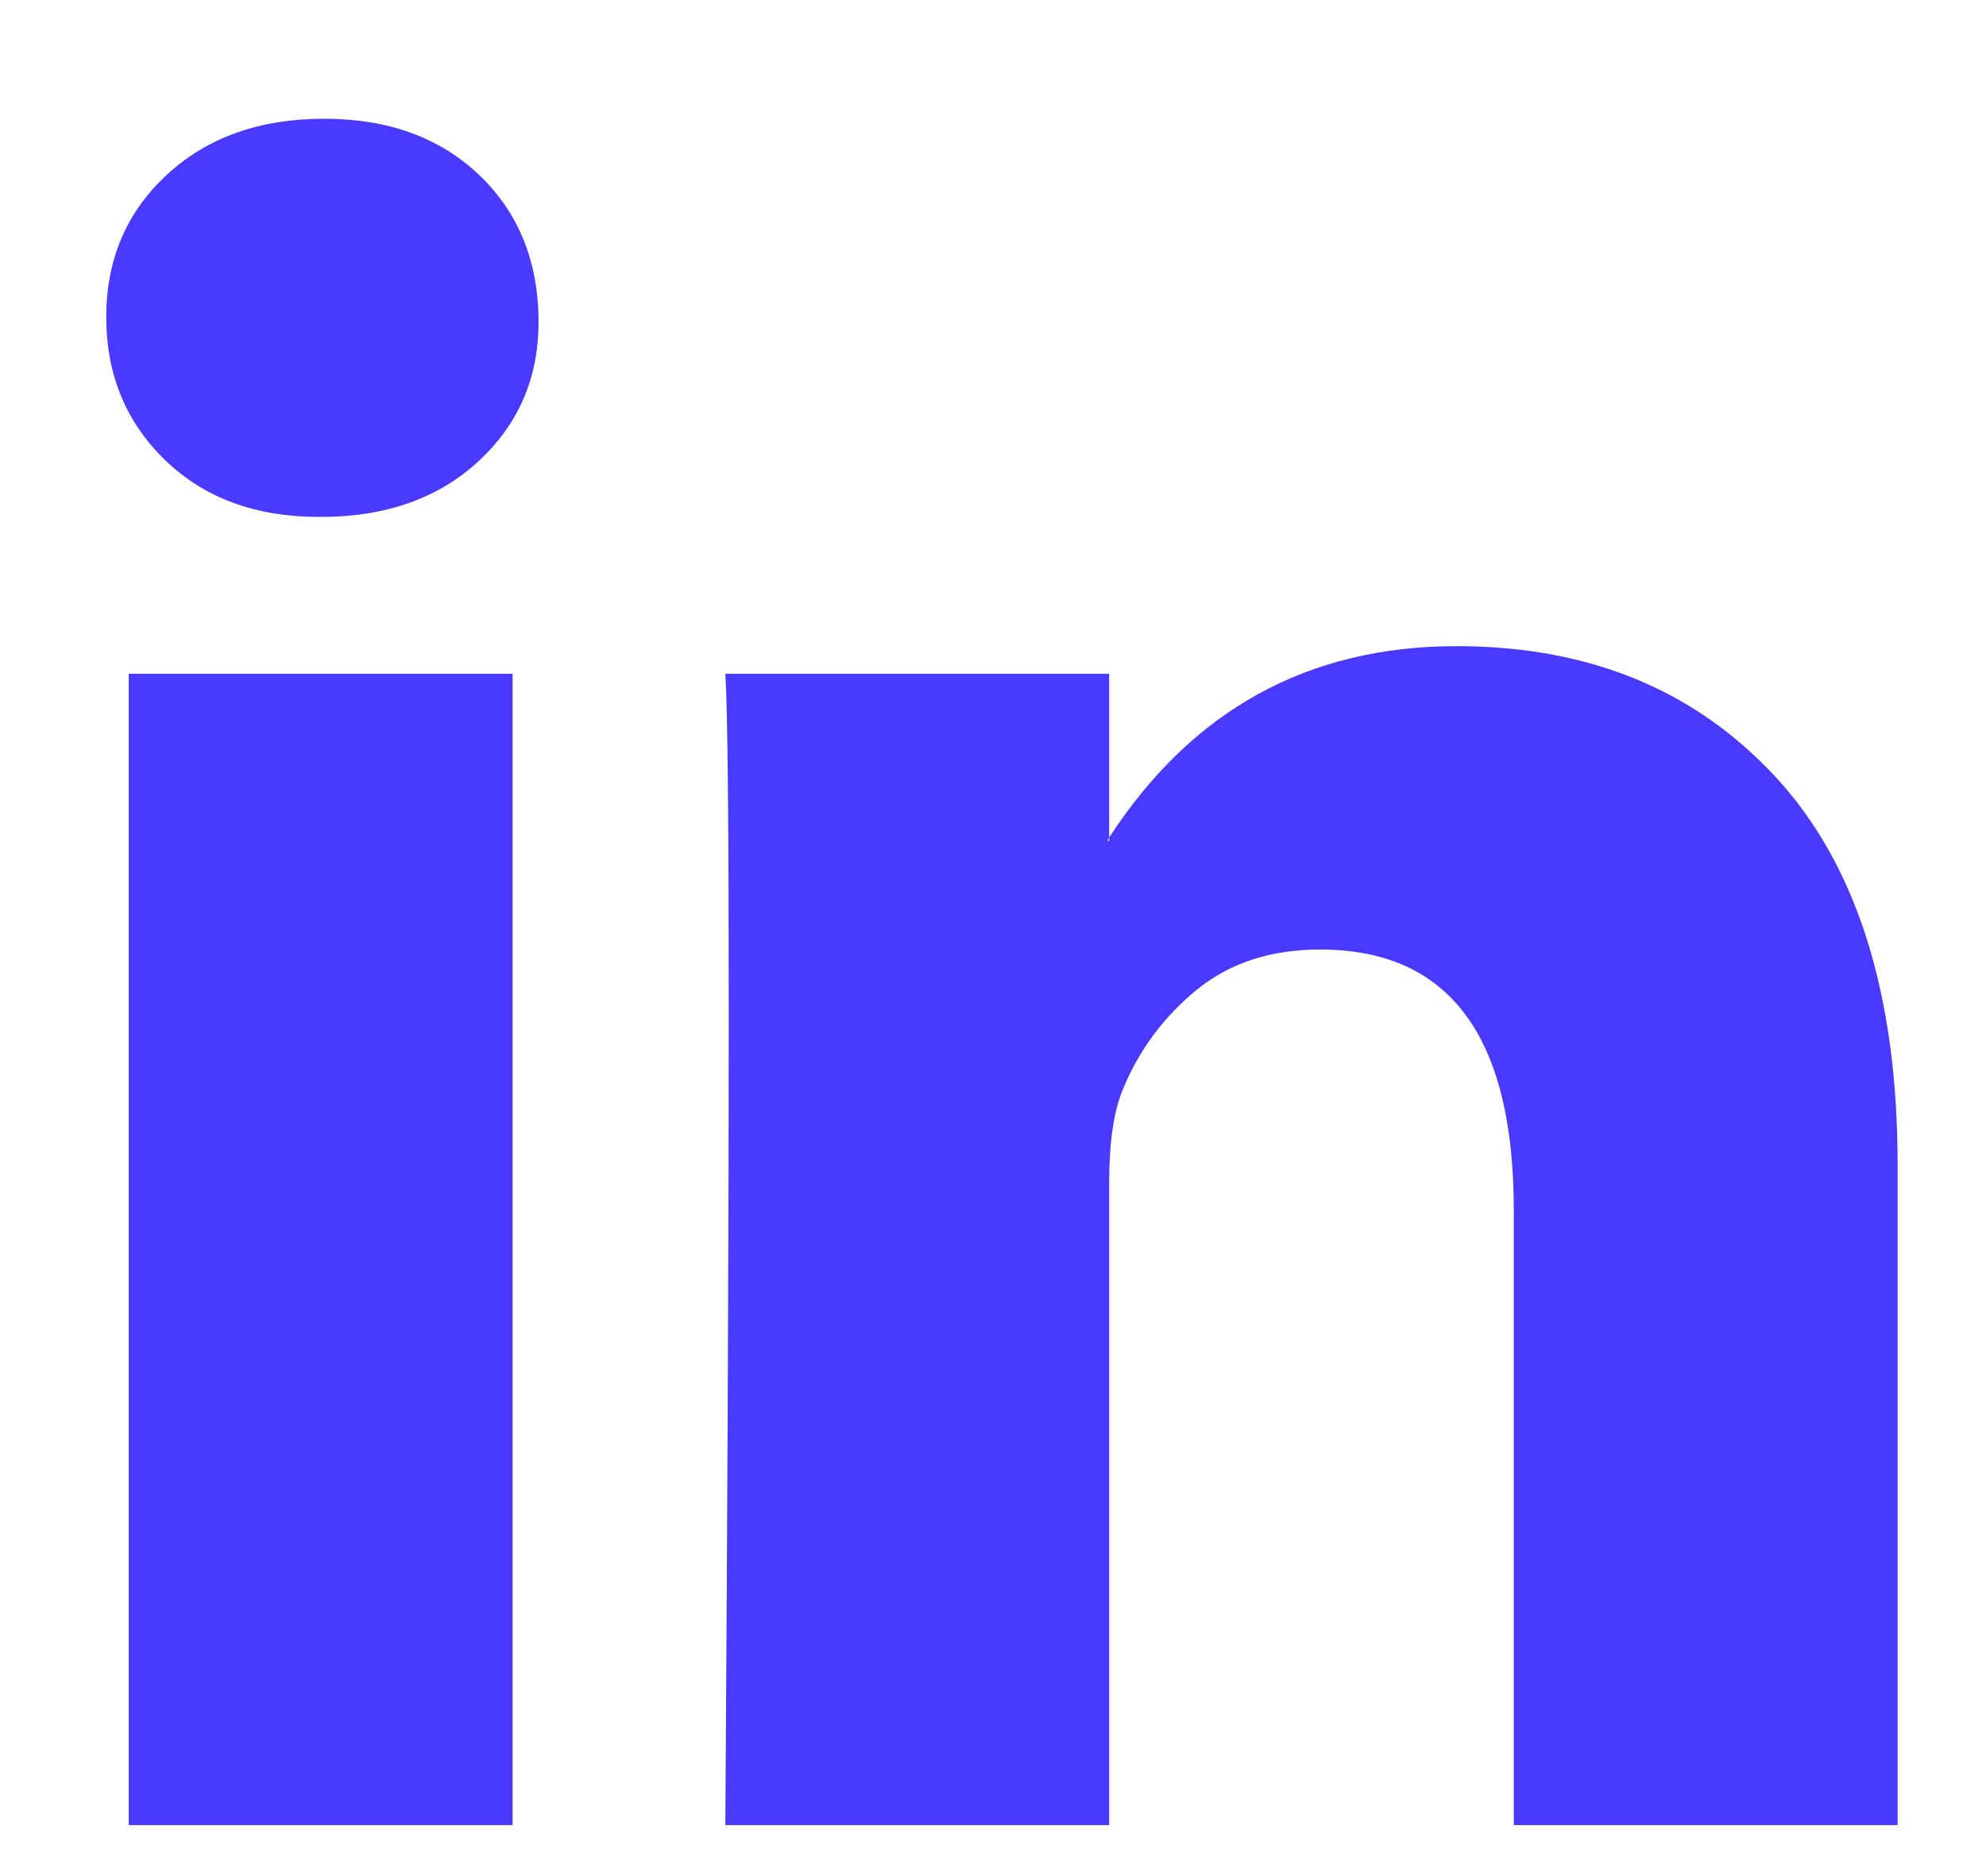 <svg width="18" height="17" viewBox="0 0 18 17" fill="none" xmlns="http://www.w3.org/2000/svg">
<path d="M0.963 2.872C0.963 2.352 1.146 1.922 1.512 1.584C1.878 1.245 2.353 1.076 2.938 1.076C3.513 1.076 3.977 1.243 4.333 1.576C4.698 1.92 4.881 2.367 4.881 2.919C4.881 3.419 4.704 3.835 4.348 4.169C3.983 4.512 3.502 4.684 2.907 4.684H2.891C2.316 4.684 1.851 4.512 1.496 4.169C1.141 3.825 0.963 3.393 0.963 2.872ZM1.167 16.538V6.105H4.646V16.538H1.167ZM6.574 16.538H10.053V10.713C10.053 10.348 10.095 10.067 10.178 9.869C10.324 9.515 10.546 9.216 10.844 8.971C11.142 8.727 11.515 8.604 11.965 8.604C13.135 8.604 13.72 9.39 13.72 10.963V16.538H17.199V10.557C17.199 9.016 16.833 7.847 16.102 7.05C15.37 6.254 14.404 5.855 13.203 5.855C11.855 5.855 10.805 6.433 10.053 7.589V7.62H10.037L10.053 7.589V6.105H6.574C6.595 6.439 6.605 7.475 6.605 9.213C6.605 10.952 6.595 13.394 6.574 16.538Z" fill="#4A3AFF"/>
</svg>
